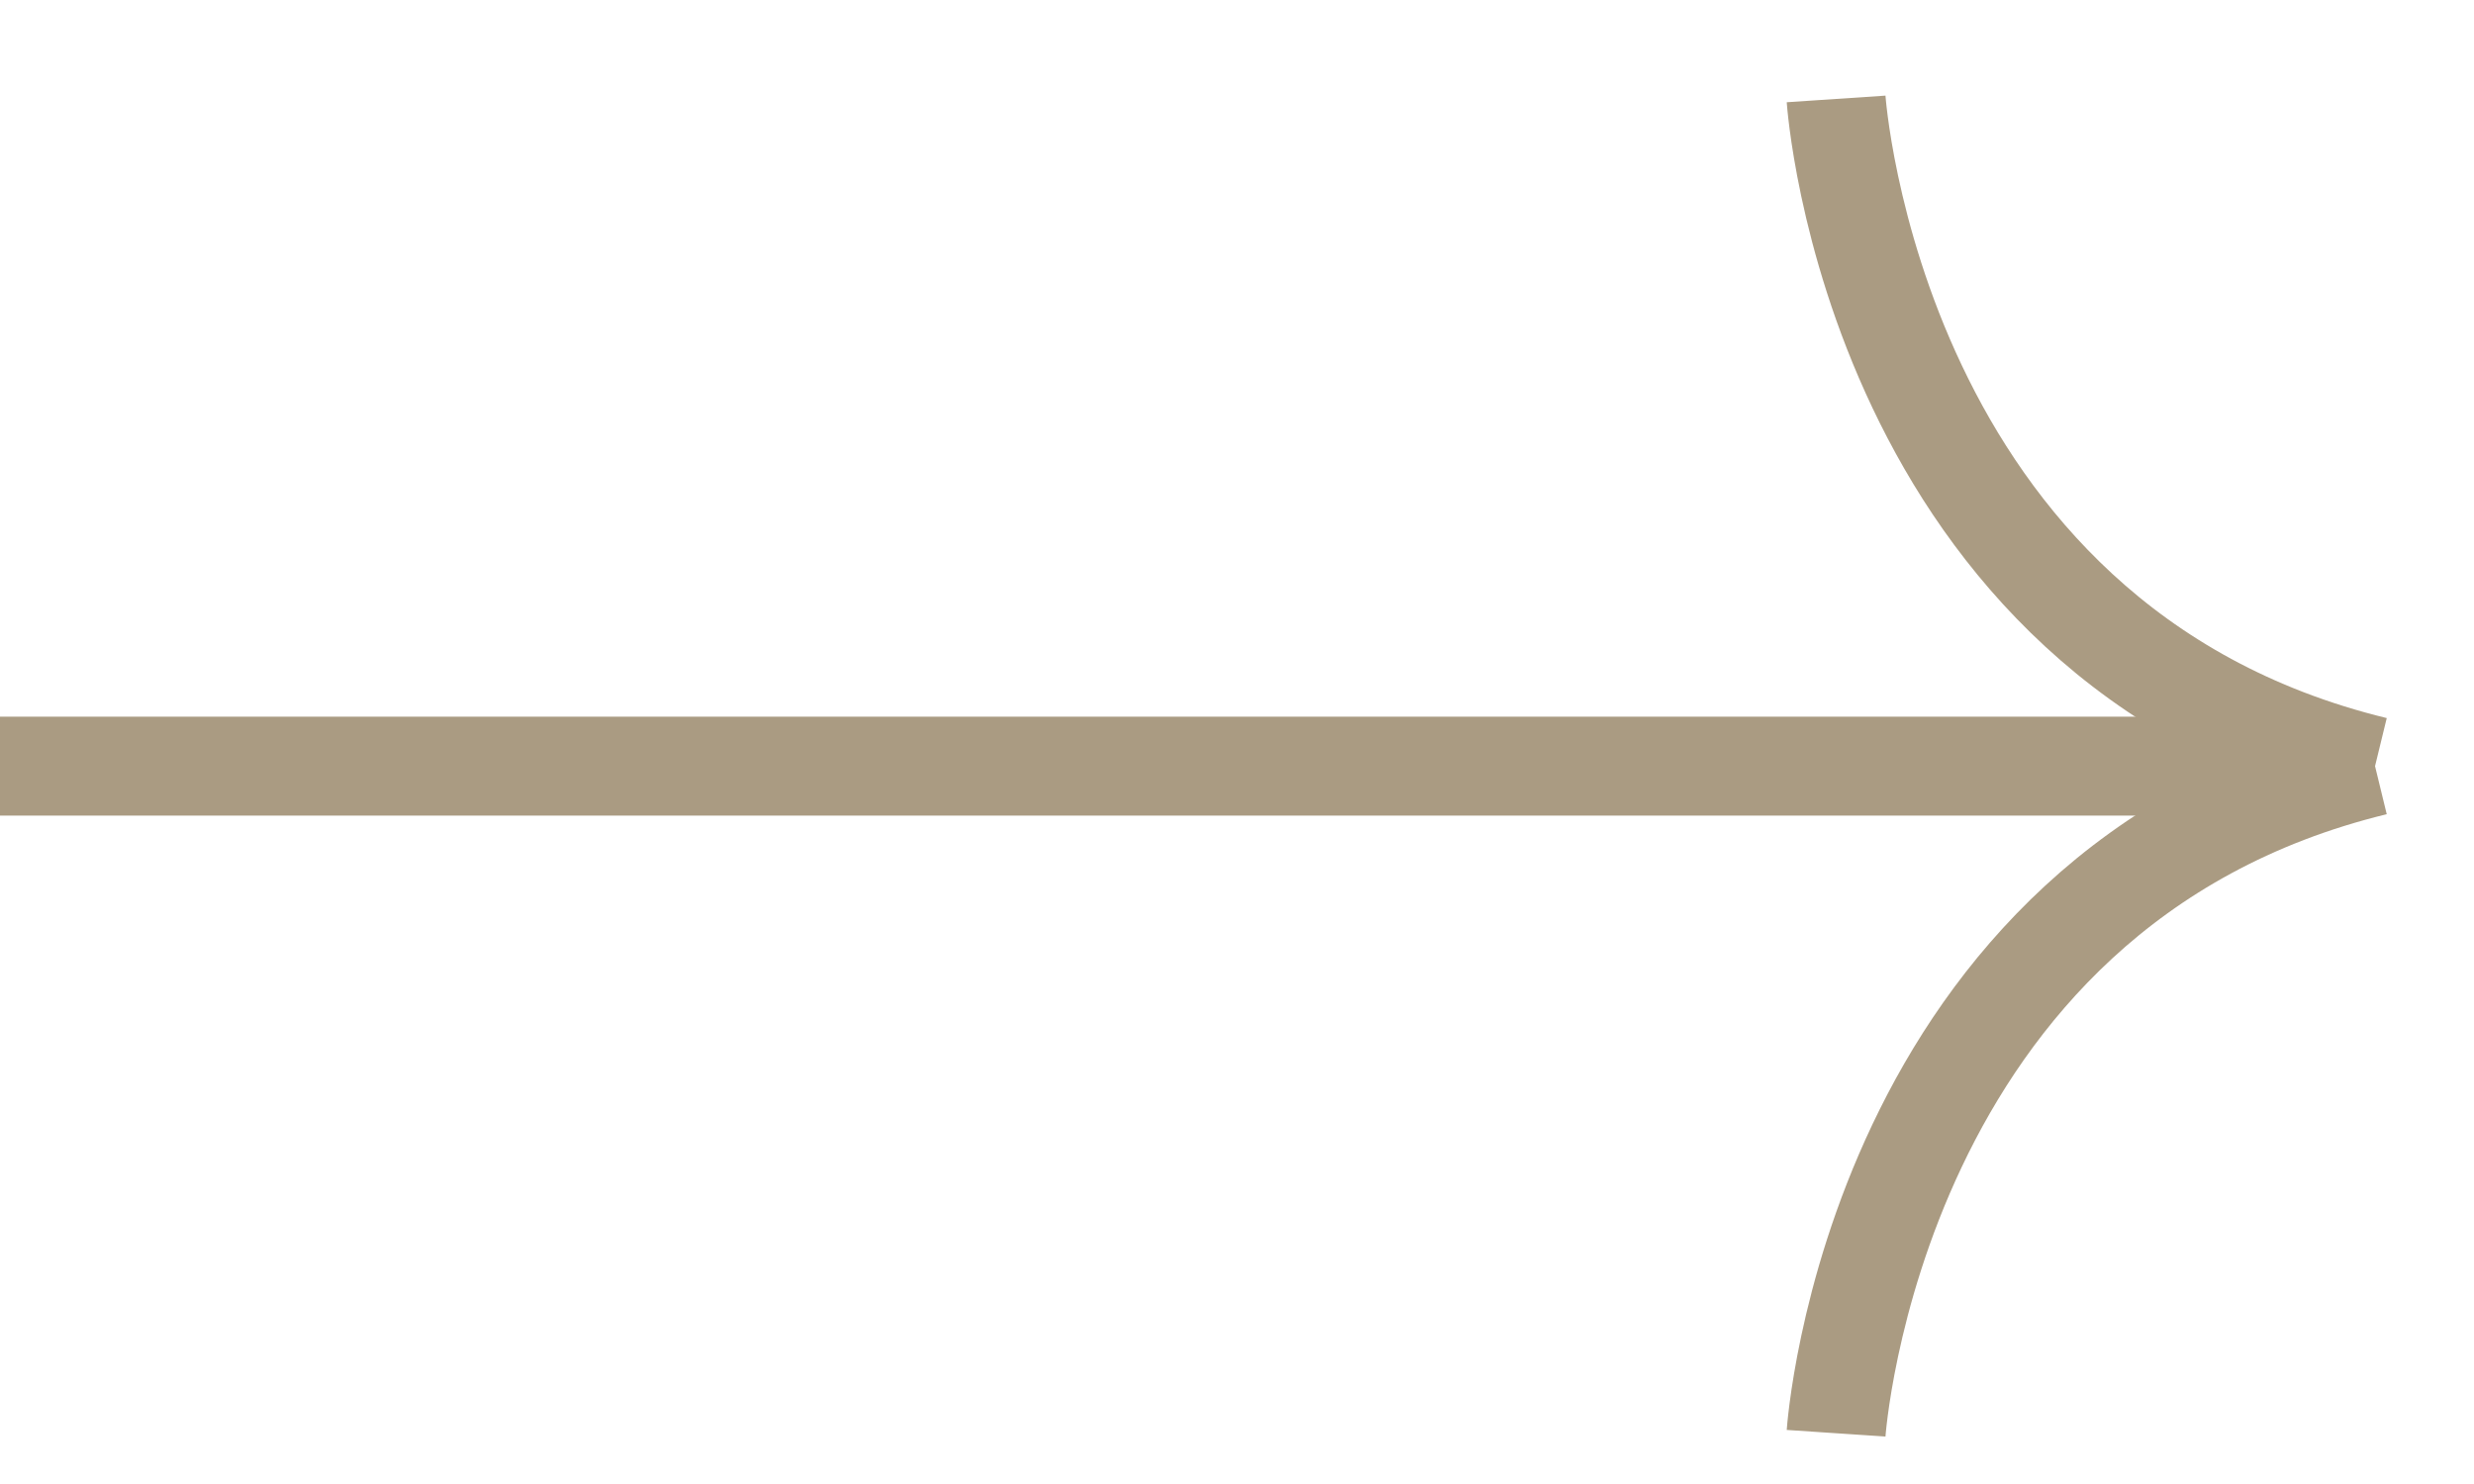 <svg width="25" height="15" viewBox="0 0 25 15" fill="none" xmlns="http://www.w3.org/2000/svg">
<path d="M0 7.744H23.998" stroke="#AA9B82"/>
<path d="M18.554 14.487C18.554 14.487 18.923 8.979 24 7.744" stroke="#AA9B82"/>
<path d="M18.554 1C18.554 1 18.923 6.508 24 7.744" stroke="#AA9B82"/>
</svg>
